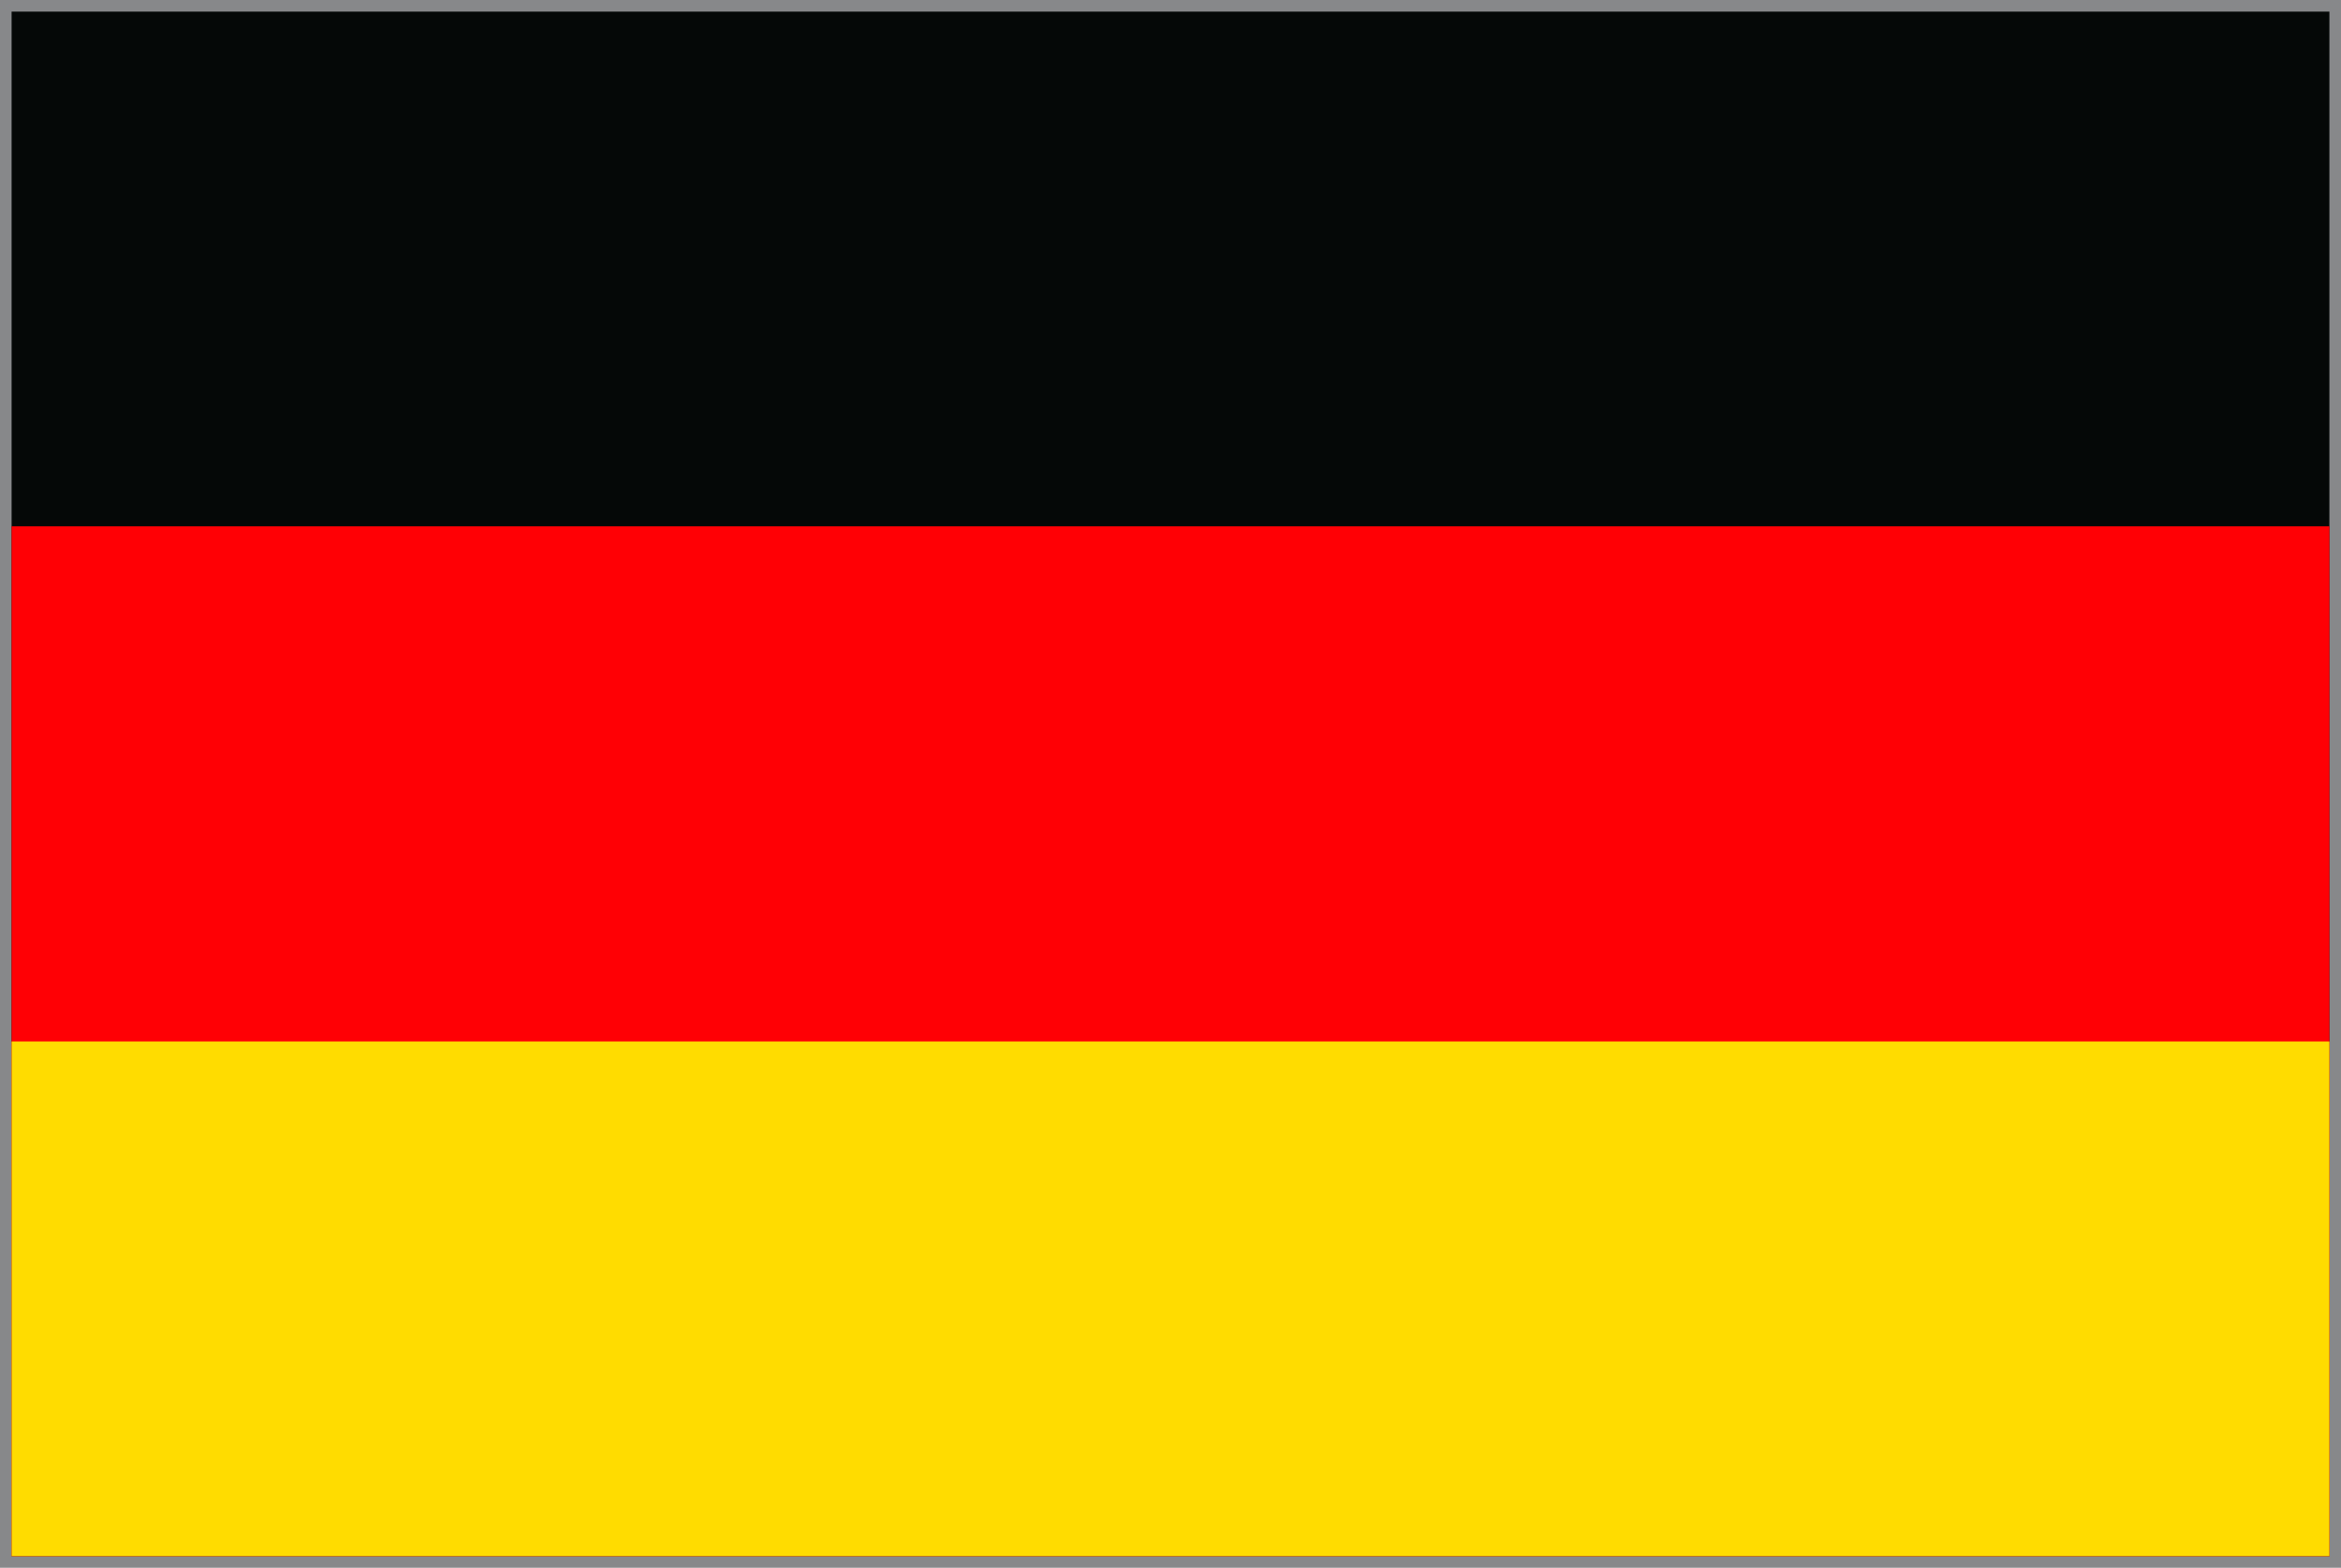 <?xml version="1.0" encoding="UTF-8"?><svg id="Layer_2" xmlns="http://www.w3.org/2000/svg" viewBox="0 0 50.47 33.81"><g id="flags"><g id="black_stripe"><g id="black_stripe-2"><rect x=".12" y=".12" width="50.22" height="33.56" style="fill:#050807;"/><path d="m50.22.25v33.31H.25V.25h49.97m.25-.25H0v33.81h50.47V0h0Z" style="fill:#87888a;"/></g></g><rect id="red_stripe" x=".25" y="11.35" width="49.97" height="22.21" style="fill:#ff0005;"/><rect id="gold_stripe" x=".25" y="22.46" width="49.97" height="11.1" style="fill:#ffdc00;"/></g></svg>